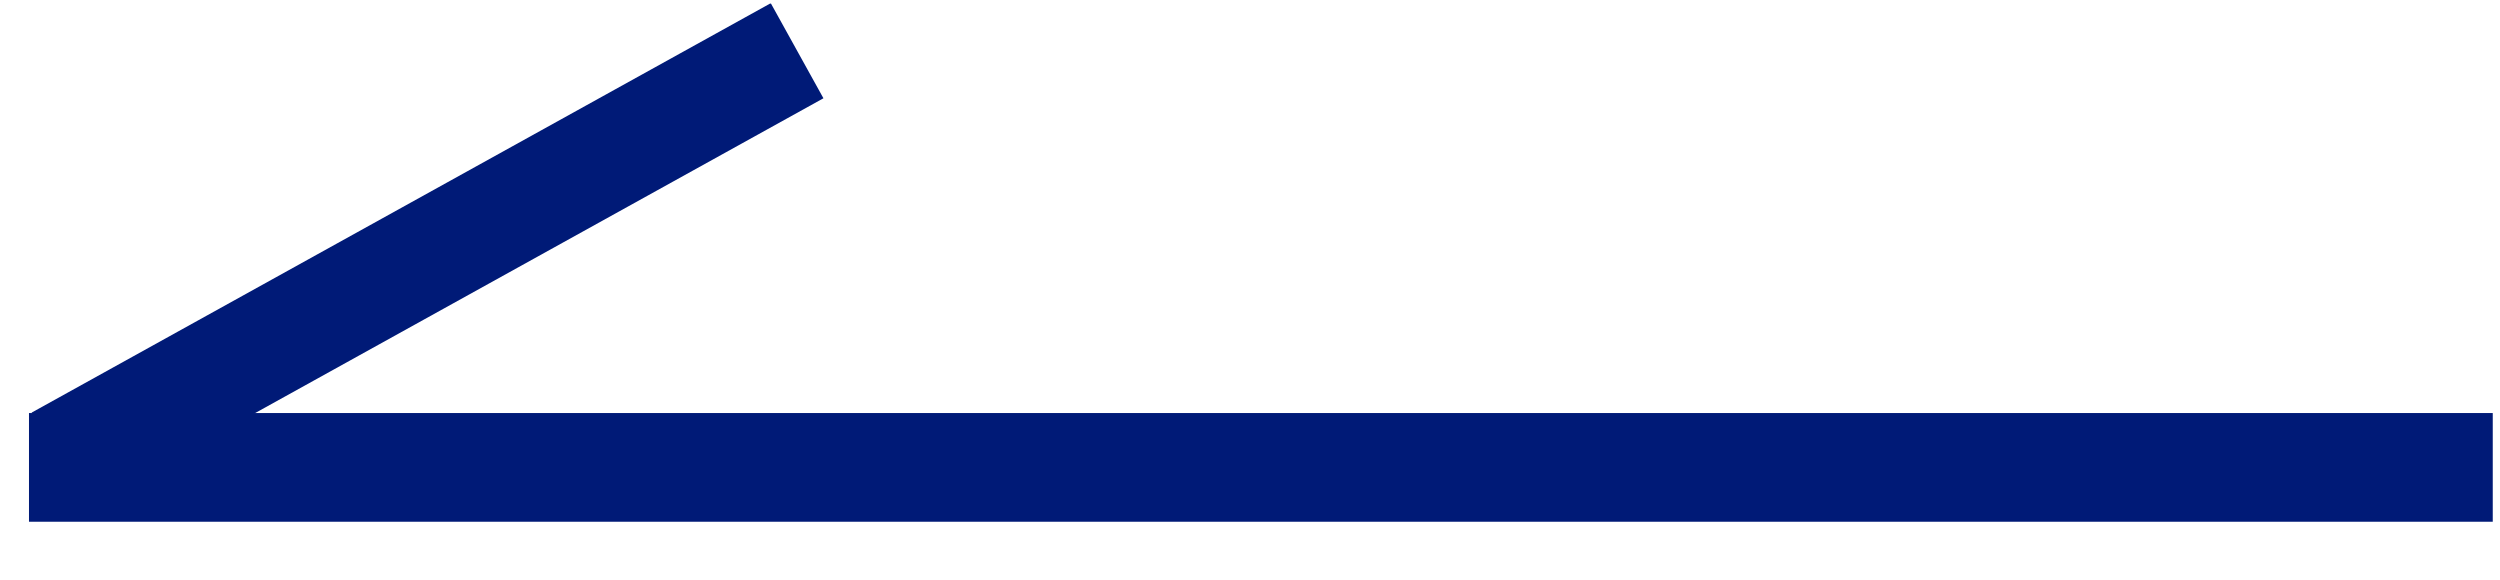 <?xml version="1.0" encoding="utf-8"?>
<!-- Generator: Adobe Illustrator 26.0.2, SVG Export Plug-In . SVG Version: 6.00 Build 0)  -->
<svg version="1.1" id="Layer_1" xmlns="http://www.w3.org/2000/svg" xmlns:xlink="http://www.w3.org/1999/xlink" x="0px" y="0px"
	 viewBox="0 0 69 16" style="enable-background:new 0 0 69 16;" xml:space="preserve">
<style type="text/css">
	.st0{clip-path:url(#SVGID_00000049906626601874188480000009749884953762998186_);}
	.st1{fill:none;stroke:#001A77;stroke-width:3;}
</style>
<g>
	<defs>
		<rect id="SVGID_1_" y="0.1" width="69" height="15"/>
	</defs>
	<clipPath id="SVGID_00000108299416896847687550000007137195389275387809_">
		<use xlink:href="#SVGID_1_"  style="overflow:visible;"/>
	</clipPath>
	<g style="clip-path:url(#SVGID_00000108299416896847687550000007137195389275387809_);">
		<path class="st1" d="M68.8,12.9h-68"/>
		<path class="st1" d="M22,1.4L1.6,12.7"/>
	</g>
</g>
</svg>
